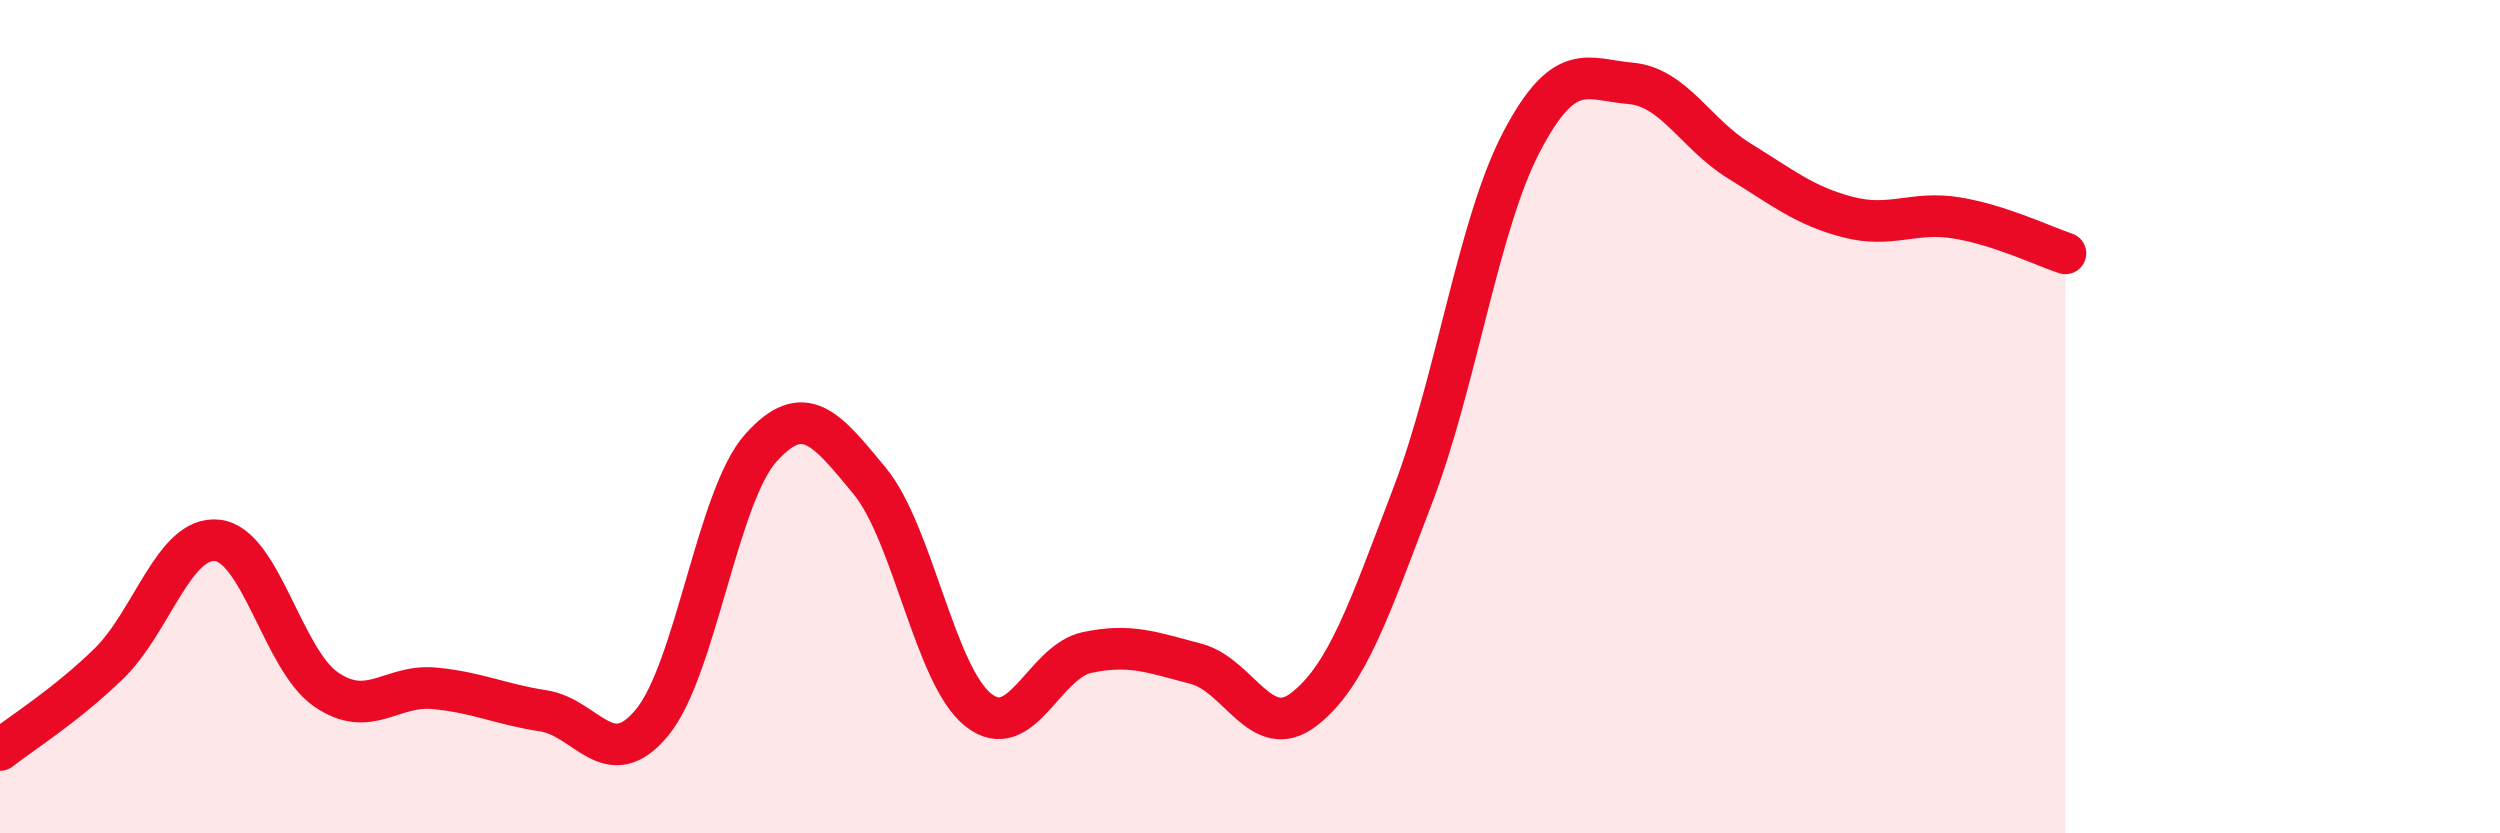 
    <svg width="60" height="20" viewBox="0 0 60 20" xmlns="http://www.w3.org/2000/svg">
      <path
        d="M 0,18 C 0.52,17.59 1.57,16.94 2.61,15.93 C 3.65,14.92 4.18,12.85 5.22,12.97 C 6.26,13.09 6.79,15.84 7.83,16.55 C 8.87,17.26 9.39,16.42 10.43,16.52 C 11.47,16.62 12,16.9 13.04,17.06 C 14.08,17.22 14.61,18.6 15.65,17.34 C 16.69,16.08 17.22,11.91 18.26,10.75 C 19.3,9.59 19.83,10.28 20.87,11.54 C 21.91,12.8 22.44,16.22 23.48,17.04 C 24.52,17.86 25.05,15.88 26.09,15.66 C 27.13,15.44 27.66,15.66 28.7,15.93 C 29.74,16.2 30.26,17.83 31.3,17.02 C 32.34,16.21 32.87,14.6 33.91,11.88 C 34.95,9.16 35.48,5.38 36.52,3.4 C 37.56,1.42 38.09,1.91 39.13,2 C 40.17,2.09 40.7,3.22 41.74,3.86 C 42.78,4.5 43.31,4.94 44.35,5.21 C 45.39,5.48 45.92,5.06 46.96,5.23 C 48,5.4 49.05,5.91 49.57,6.08L49.57 20L0 20Z"
        fill="#EB0A25"
        opacity="0.1"
        stroke-linecap="round"
        stroke-linejoin="round"
      />
      <path
        d="M 0,18 C 0.52,17.59 1.57,16.94 2.61,15.93 C 3.65,14.92 4.18,12.85 5.22,12.97 C 6.26,13.09 6.79,15.84 7.83,16.55 C 8.87,17.26 9.39,16.42 10.43,16.52 C 11.47,16.62 12,16.9 13.04,17.06 C 14.08,17.22 14.61,18.6 15.65,17.34 C 16.69,16.08 17.22,11.91 18.26,10.75 C 19.3,9.59 19.83,10.28 20.87,11.54 C 21.91,12.8 22.44,16.22 23.48,17.04 C 24.52,17.86 25.05,15.88 26.09,15.66 C 27.13,15.44 27.66,15.66 28.7,15.93 C 29.74,16.2 30.26,17.83 31.3,17.02 C 32.34,16.21 32.87,14.6 33.91,11.88 C 34.95,9.16 35.48,5.38 36.52,3.4 C 37.56,1.42 38.09,1.91 39.13,2 C 40.17,2.09 40.7,3.22 41.74,3.86 C 42.78,4.5 43.31,4.94 44.35,5.21 C 45.39,5.48 45.92,5.06 46.96,5.23 C 48,5.4 49.05,5.91 49.57,6.08"
        stroke="#EB0A25"
        stroke-width="1"
        fill="none"
        stroke-linecap="round"
        stroke-linejoin="round"
      />
    </svg>
  